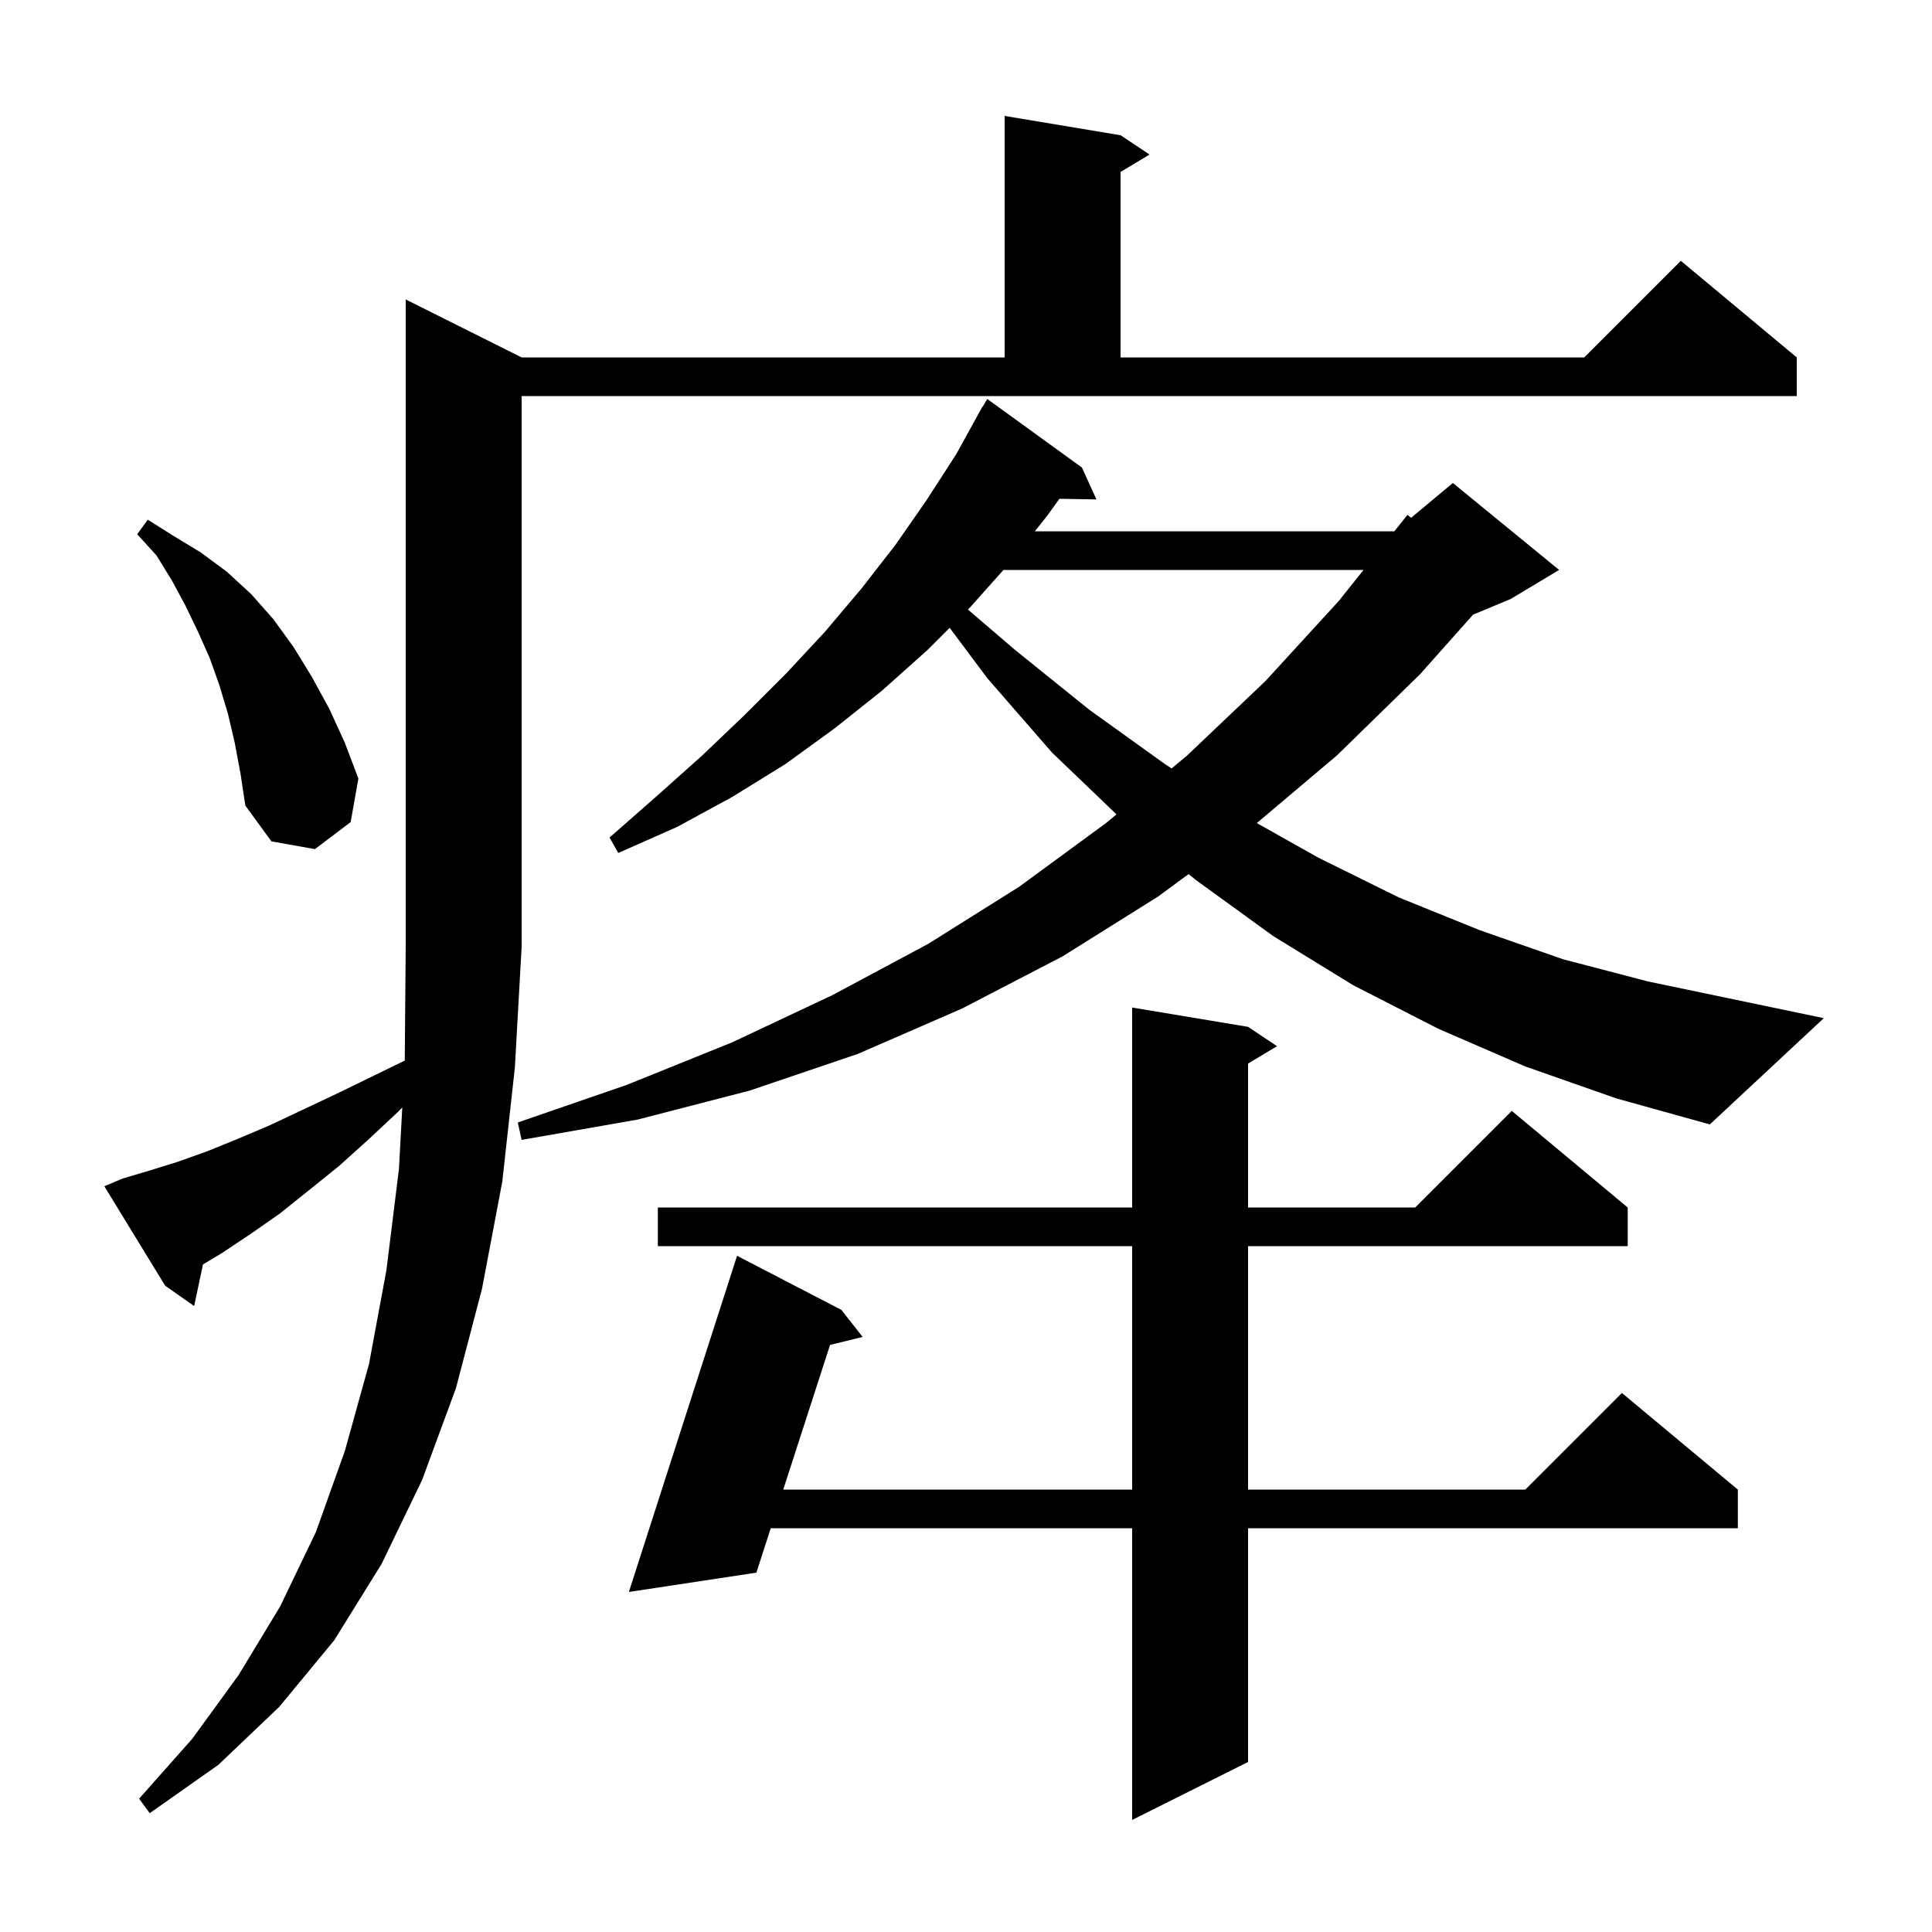 <svg xmlns="http://www.w3.org/2000/svg" xmlns:xlink="http://www.w3.org/1999/xlink" version="1.1" baseProfile="full" viewBox="0 0 200 200" width="200" height="200"><g fill="currentColor"><path d="M 129.2 106.3 L 132.2 108.3 L 129.2 110.1 L 129.2 125.0 L 146.5 125.0 L 156.5 115.0 L 168.5 125.0 L 168.5 129.0 L 129.2 129.0 L 129.2 154.2 L 157.9 154.2 L 167.9 144.2 L 179.9 154.2 L 179.9 158.2 L 129.2 158.2 L 129.2 182.4 L 117.2 188.4 L 117.2 158.2 L 79.788 158.2 L 78.3 162.8 L 65.1 164.8 L 76.3 130.0 L 87.1 135.6 L 89.3 138.4 L 85.926 139.227 L 81.082 154.2 L 117.2 154.2 L 117.2 129.0 L 68.1 129.0 L 68.1 125.0 L 117.2 125.0 L 117.2 104.3 Z M 12.7 122.0 L 15.4 121.2 L 18.3 120.3 L 21.4 119.2 L 24.6 117.9 L 27.9 116.5 L 31.3 114.9 L 34.9 113.2 L 38.6 111.4 L 41.901 109.792 L 42.0 98.0 L 42.0 31.0 L 54.0 37.0 L 104.0 37.0 L 104.0 12.0 L 116.0 14.0 L 119.0 16.0 L 116.0 17.8 L 116.0 37.0 L 164.0 37.0 L 174.0 27.0 L 186.0 37.0 L 186.0 41.0 L 54.0 41.0 L 54.0 98.0 L 53.3 110.5 L 52.0 122.3 L 49.9 133.4 L 47.2 143.7 L 43.7 153.2 L 39.5 161.9 L 34.6 169.8 L 28.9 176.7 L 22.6 182.7 L 15.5 187.7 L 14.4 186.2 L 19.9 180.0 L 24.7 173.4 L 29.0 166.3 L 32.7 158.6 L 35.7 150.2 L 38.2 141.2 L 40.0 131.5 L 41.3 121.0 L 41.644 114.642 L 41.2 115.1 L 38.1 118.0 L 35.1 120.7 L 32.0 123.2 L 29.0 125.6 L 26.0 127.7 L 23.0 129.7 L 21.01 130.894 L 20.1 135.2 L 17.1 133.1 L 10.8 122.8 Z M 157.9 110.4 L 148.9 106.5 L 140.1 102.0 L 131.8 96.9 L 123.8 91.1 L 123.045 90.482 L 119.9 92.8 L 110.0 99.0 L 99.6 104.4 L 88.8 109.1 L 77.6 112.9 L 66.0 115.9 L 54.0 118.0 L 53.6 116.2 L 64.9 112.3 L 75.8 107.9 L 86.2 103.0 L 96.1 97.7 L 105.5 91.8 L 114.5 85.2 L 115.579 84.301 L 108.9 77.9 L 102.2 70.2 L 98.309 64.991 L 96.0 67.3 L 91.3 71.5 L 86.4 75.4 L 81.3 79.1 L 75.8 82.5 L 70.1 85.6 L 64.0 88.3 L 63.1 86.7 L 68.0 82.4 L 72.7 78.2 L 77.1 74.0 L 81.4 69.7 L 85.4 65.4 L 89.2 60.9 L 92.7 56.4 L 95.9 51.8 L 99.0 47.0 L 101.203 43.002 L 101.2 43.0 L 101.265 42.89 L 101.7 42.1 L 101.722 42.113 L 102.2 41.3 L 112.0 48.4 L 113.5 51.7 L 109.672 51.634 L 108.4 53.4 L 107.127 55.0 L 144.344 55.0 L 145.7 53.3 L 146.081 53.6 L 150.4 50.0 L 161.4 59.0 L 156.4 62.0 L 152.494 63.627 L 147.0 69.8 L 138.4 78.2 L 130.106 85.204 L 136.5 88.8 L 144.8 92.9 L 153.2 96.3 L 161.8 99.3 L 170.6 101.6 L 188.8 105.4 L 177.0 116.4 L 167.3 113.7 Z M 24.3 76.9 L 23.6 73.9 L 22.7 70.9 L 21.7 68.1 L 20.5 65.4 L 19.2 62.7 L 17.8 60.1 L 16.2 57.5 L 14.2 55.3 L 15.3 53.8 L 18.0 55.5 L 20.8 57.2 L 23.5 59.2 L 26.0 61.5 L 28.3 64.1 L 30.4 67.0 L 32.3 70.1 L 34.1 73.4 L 35.7 76.9 L 37.1 80.6 L 36.3 85.1 L 32.6 87.9 L 28.1 87.1 L 25.4 83.4 L 24.9 80.1 Z M 103.876 59.0 L 100.4 62.9 L 100.2 63.1 L 105.1 67.3 L 112.8 73.5 L 120.6 79.1 L 121.282 79.549 L 122.9 78.2 L 131.0 70.5 L 138.6 62.2 L 141.153 59.0 Z "/></g></svg>